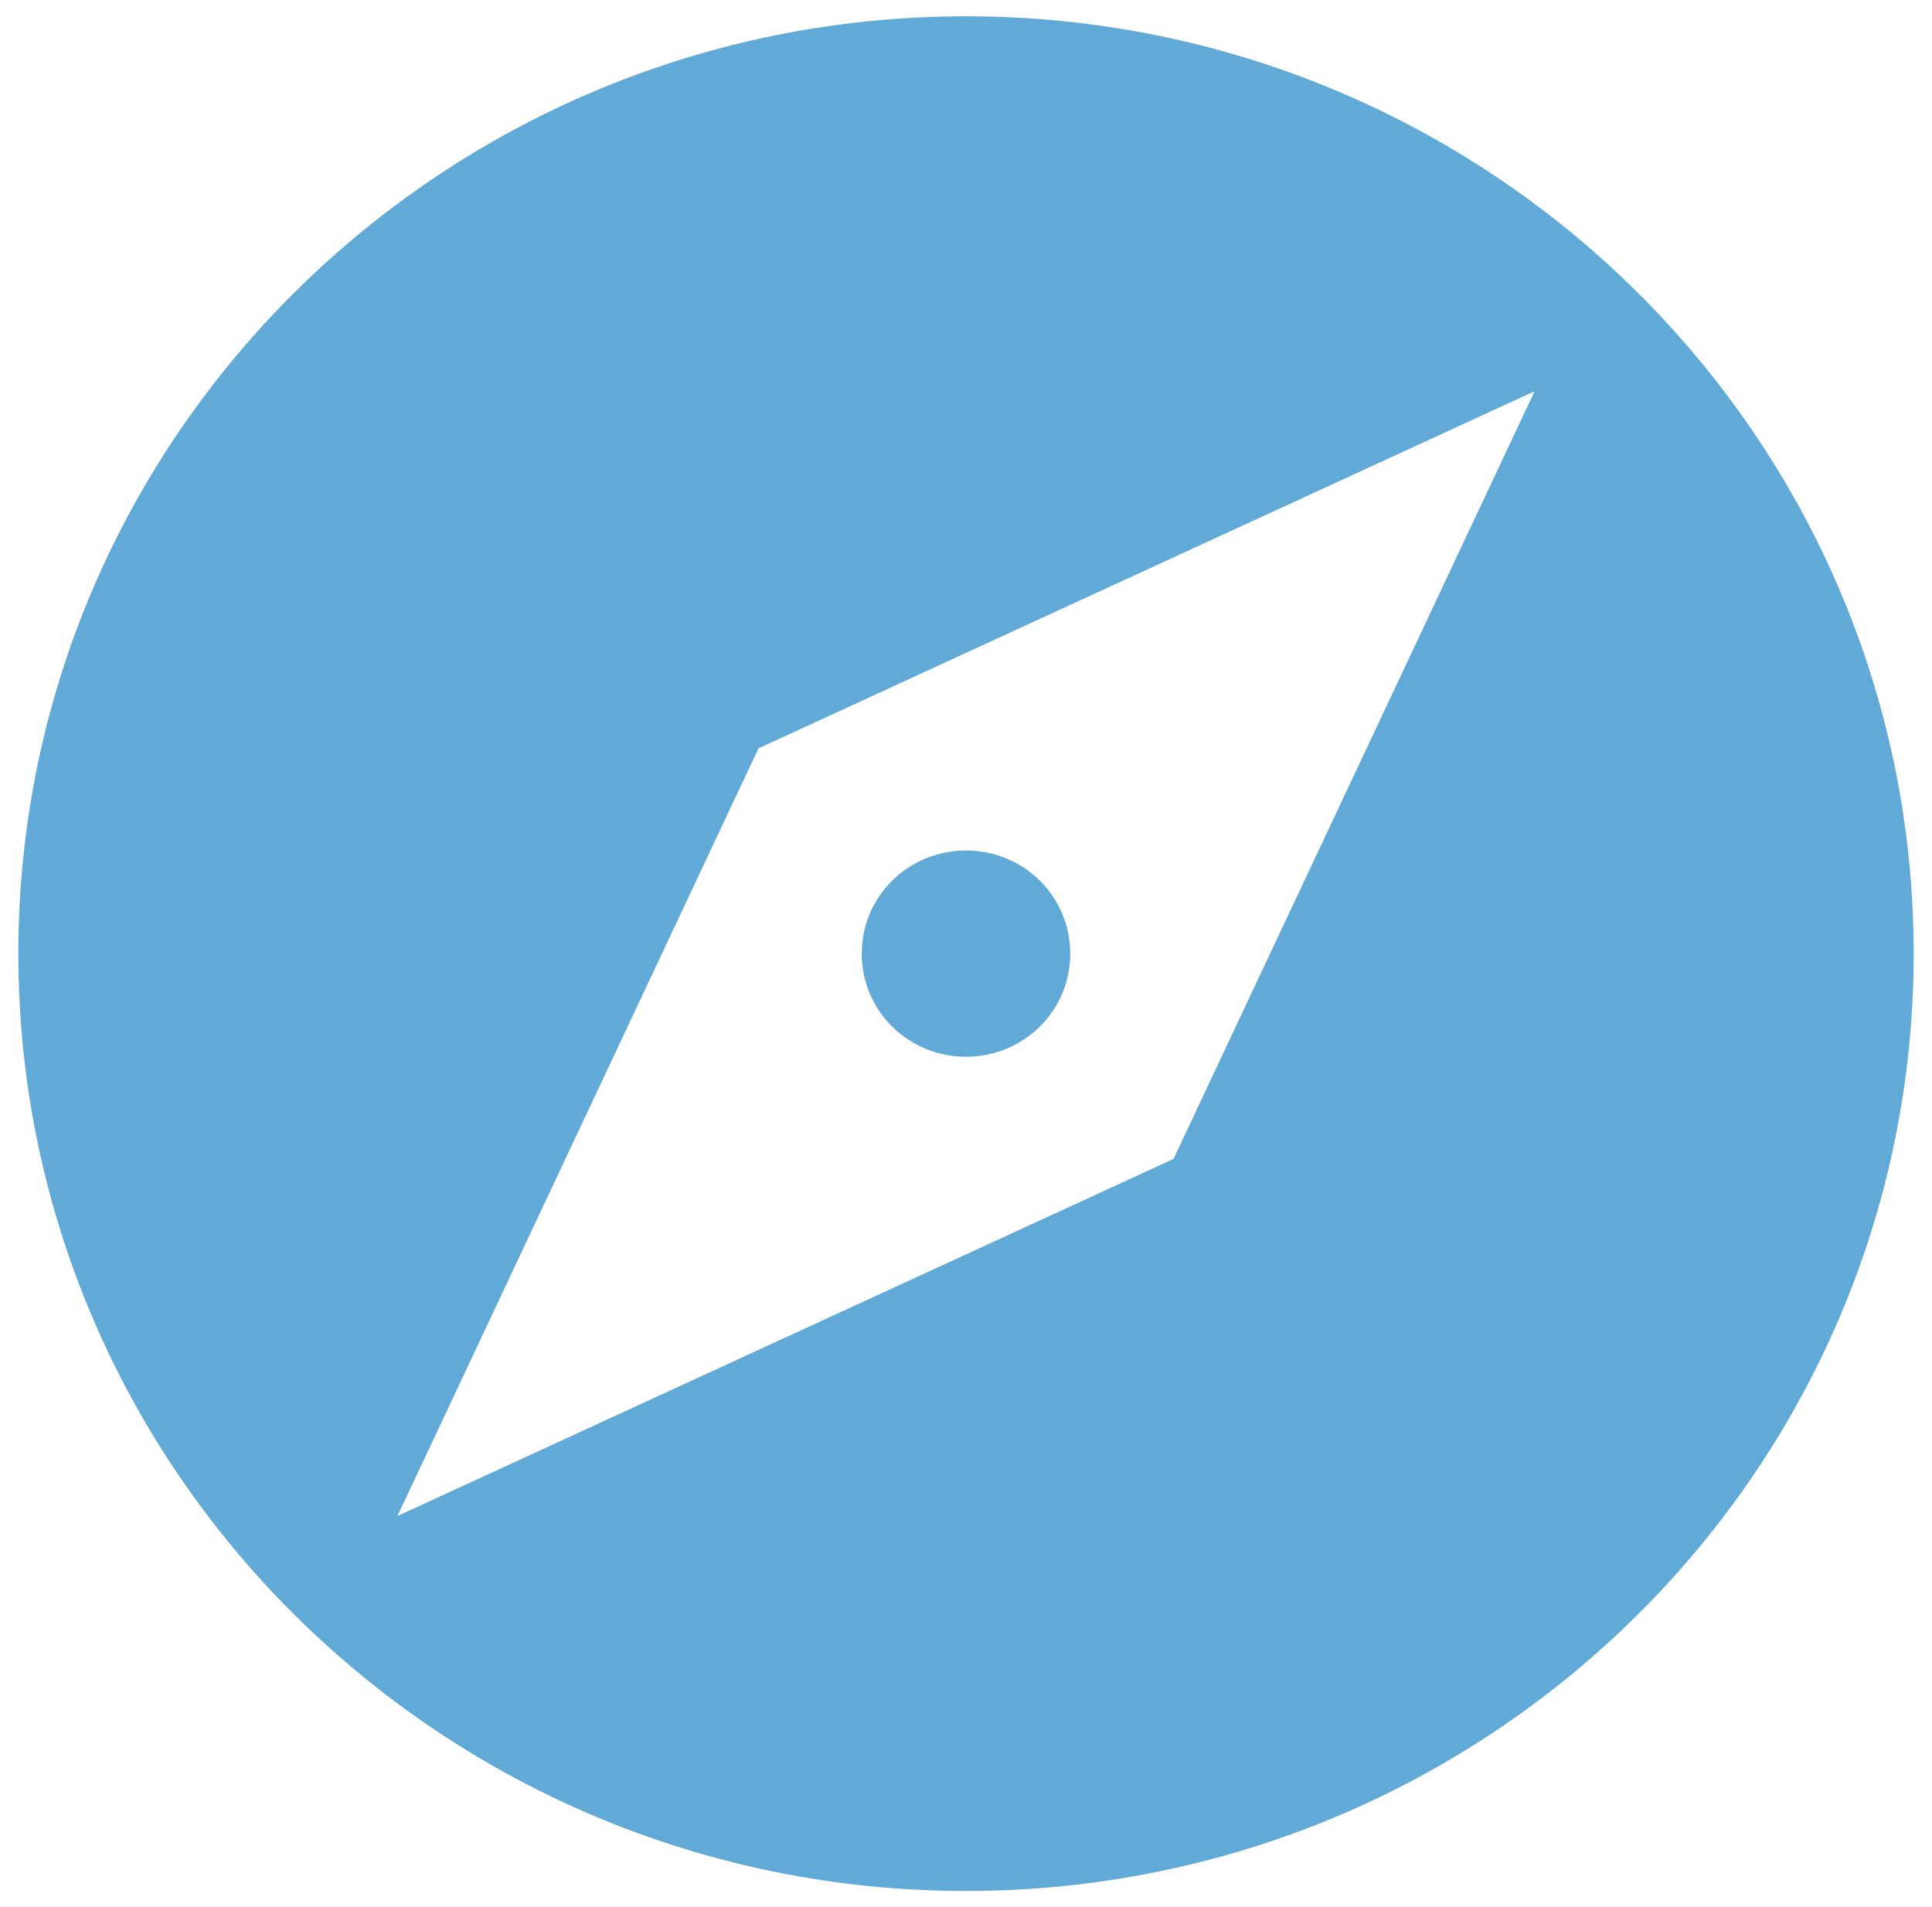 <?xml version="1.0" encoding="UTF-8"?>
<svg width="79px" height="78px" viewBox="0 0 79 78" version="1.1" xmlns="http://www.w3.org/2000/svg" xmlns:xlink="http://www.w3.org/1999/xlink">
    <!-- Generator: Sketch 56.2 (81672) - https://sketch.com -->
    <title>action/explore_24px</title>
    <desc>Created with Sketch.</desc>
    <defs>
        <path d="M46.5,41.783 C44.136,41.783 42.237,43.662 42.237,46 C42.237,48.338 44.136,50.217 46.5,50.217 C48.864,50.217 50.763,48.338 50.763,46 C50.763,43.662 48.864,41.783 46.5,41.783 Z M46.5,7.667 C25.11,7.667 7.75,24.84 7.75,46 C7.75,67.16 25.11,84.333 46.5,84.333 C67.89,84.333 85.25,67.16 85.25,46 C85.25,24.84 67.89,7.667 46.5,7.667 Z M54.986,54.395 L23.25,69 L38.014,37.605 L69.75,23 L54.986,54.395 Z" id="path-1"></path>
    </defs>
    <g id="Page-1" stroke="none" stroke-width="1" fill="none" fill-rule="evenodd">
        <g id="Desktop-HD" transform="translate(-158, -999)">
            <g id="Training-Buttons" transform="translate(56, 926)">
                <g id="Group-13">
                    <g id="Entry-Level-Courses">
                        <g id="action/explore_24px-2" transform="translate(95, 66)">
                            <g id="action/explore_24px">
                                <mask id="mask-2" fill="white">
                                    <use xlink:href="#path-1"></use>
                                </mask>
                                <use id="icon/action/explore_24px" fill="#61A9D6" fill-rule="nonzero" xlink:href="#path-1"></use>
                            </g>
                        </g>
                    </g>
                </g>
            </g>
        </g>
    </g>
</svg>